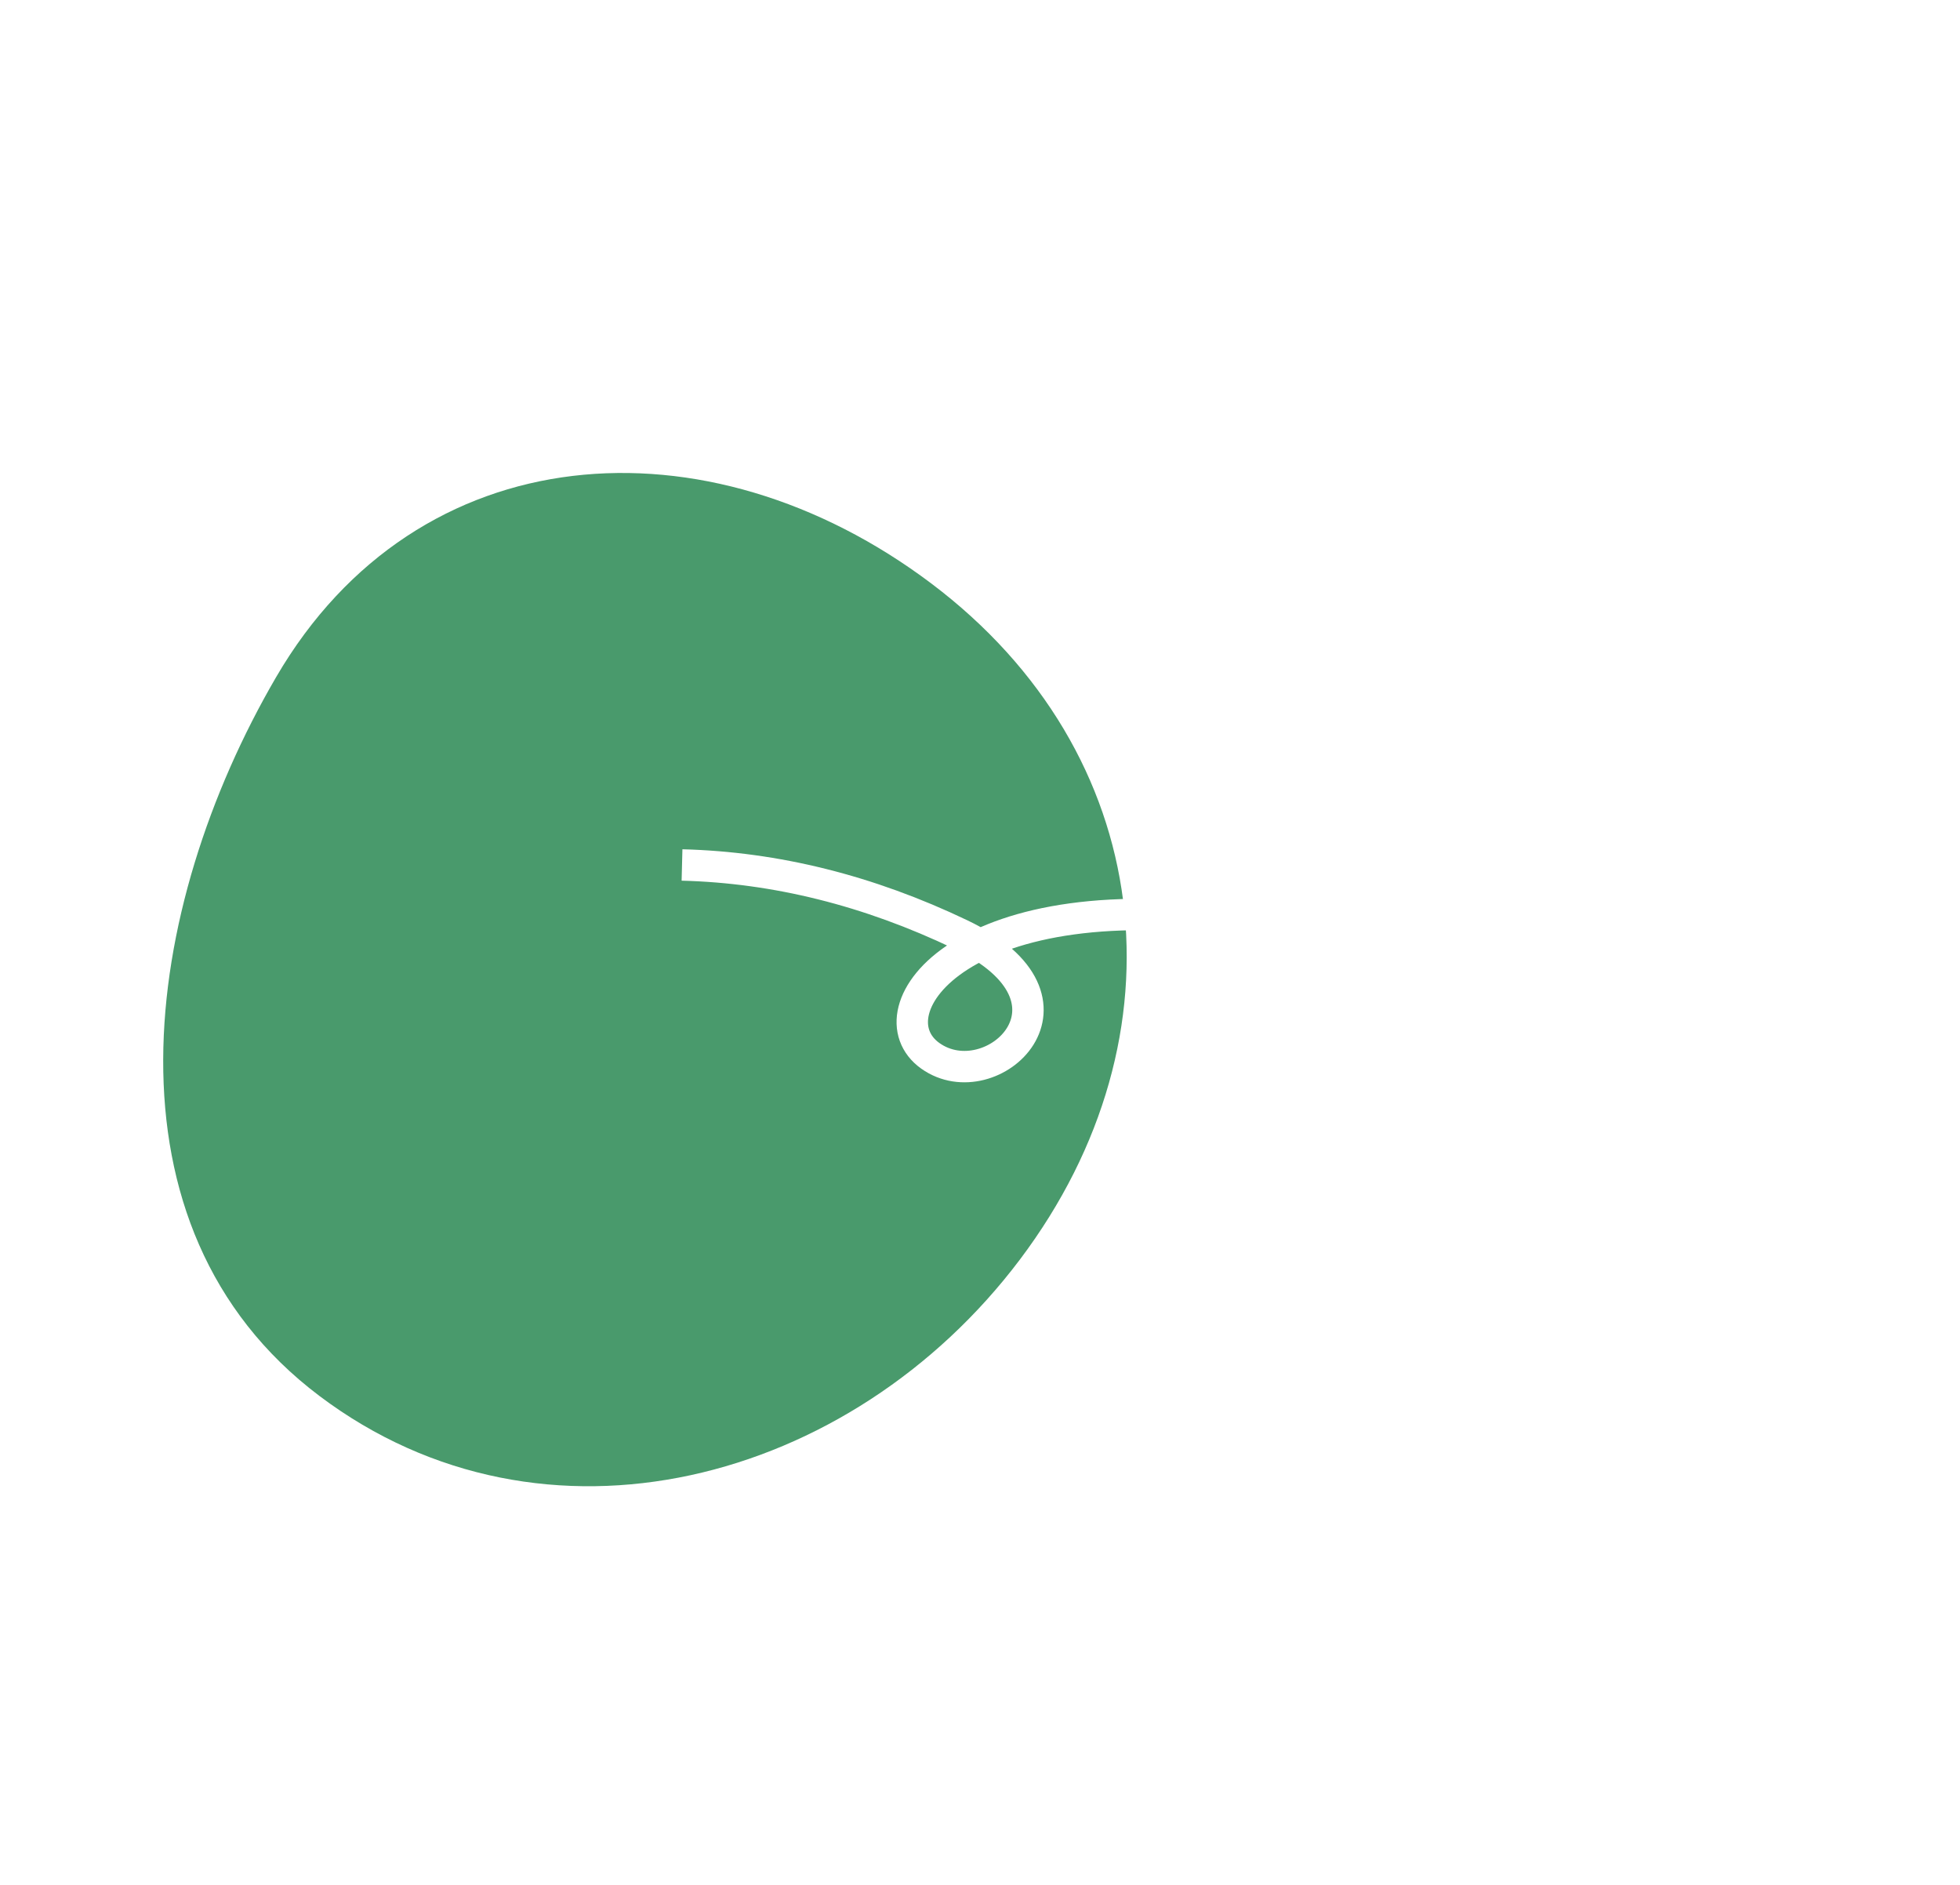 <svg height="150" viewBox="0 0 156 150" width="156" xmlns="http://www.w3.org/2000/svg" xmlns:xlink="http://www.w3.org/1999/xlink"><filter id="a" height="304.2%" width="290.3%" x="-95.2%" y="-102.1%"><feOffset dx="-20" dy="-20" in="SourceAlpha" result="shadowOffsetOuter1"/><feGaussianBlur in="shadowOffsetOuter1" result="shadowBlurOuter1" stdDeviation="10"/><feColorMatrix in="shadowBlurOuter1" result="shadowMatrixOuter1" type="matrix" values="0 0 0 0 0.286   0 0 0 0 0.604   0 0 0 0 0.424  0 0 0 0.278 0"/><feMerge><feMergeNode in="shadowMatrixOuter1"/><feMergeNode in="SourceGraphic"/></feMerge></filter><g fill="none" fill-rule="evenodd" transform="translate(23.542 20)"><g fill="#499a6c" filter="url(#a)" transform="matrix(.602 -.799 .799 .602 0 64.62)"><path d="m42.206 75.406c22.344 0 38.706-15.637 38.706-37.983 0-22.343-15.117-39.788-37.306-37.161-21.12 2.5-43.607 14.818-43.607 37.161 0 22.345 19.863 37.983 42.206 37.983"/></g><g stroke="#fff" stroke-width="2.5" transform="matrix(.97 .242 -.242 .97 34.288 34.619)"><path d="m0 14.656c7.293-1.623 14.913-1.623 22.86 0 11.921 2.435 5.59 12.147 0 9.956s-1.08-14.365 22.604-16.439"/><path d="m47.257 8.203-12.592-7.721"/><path d="m38.289 19.674 8.522-12.877"/></g></g></svg>